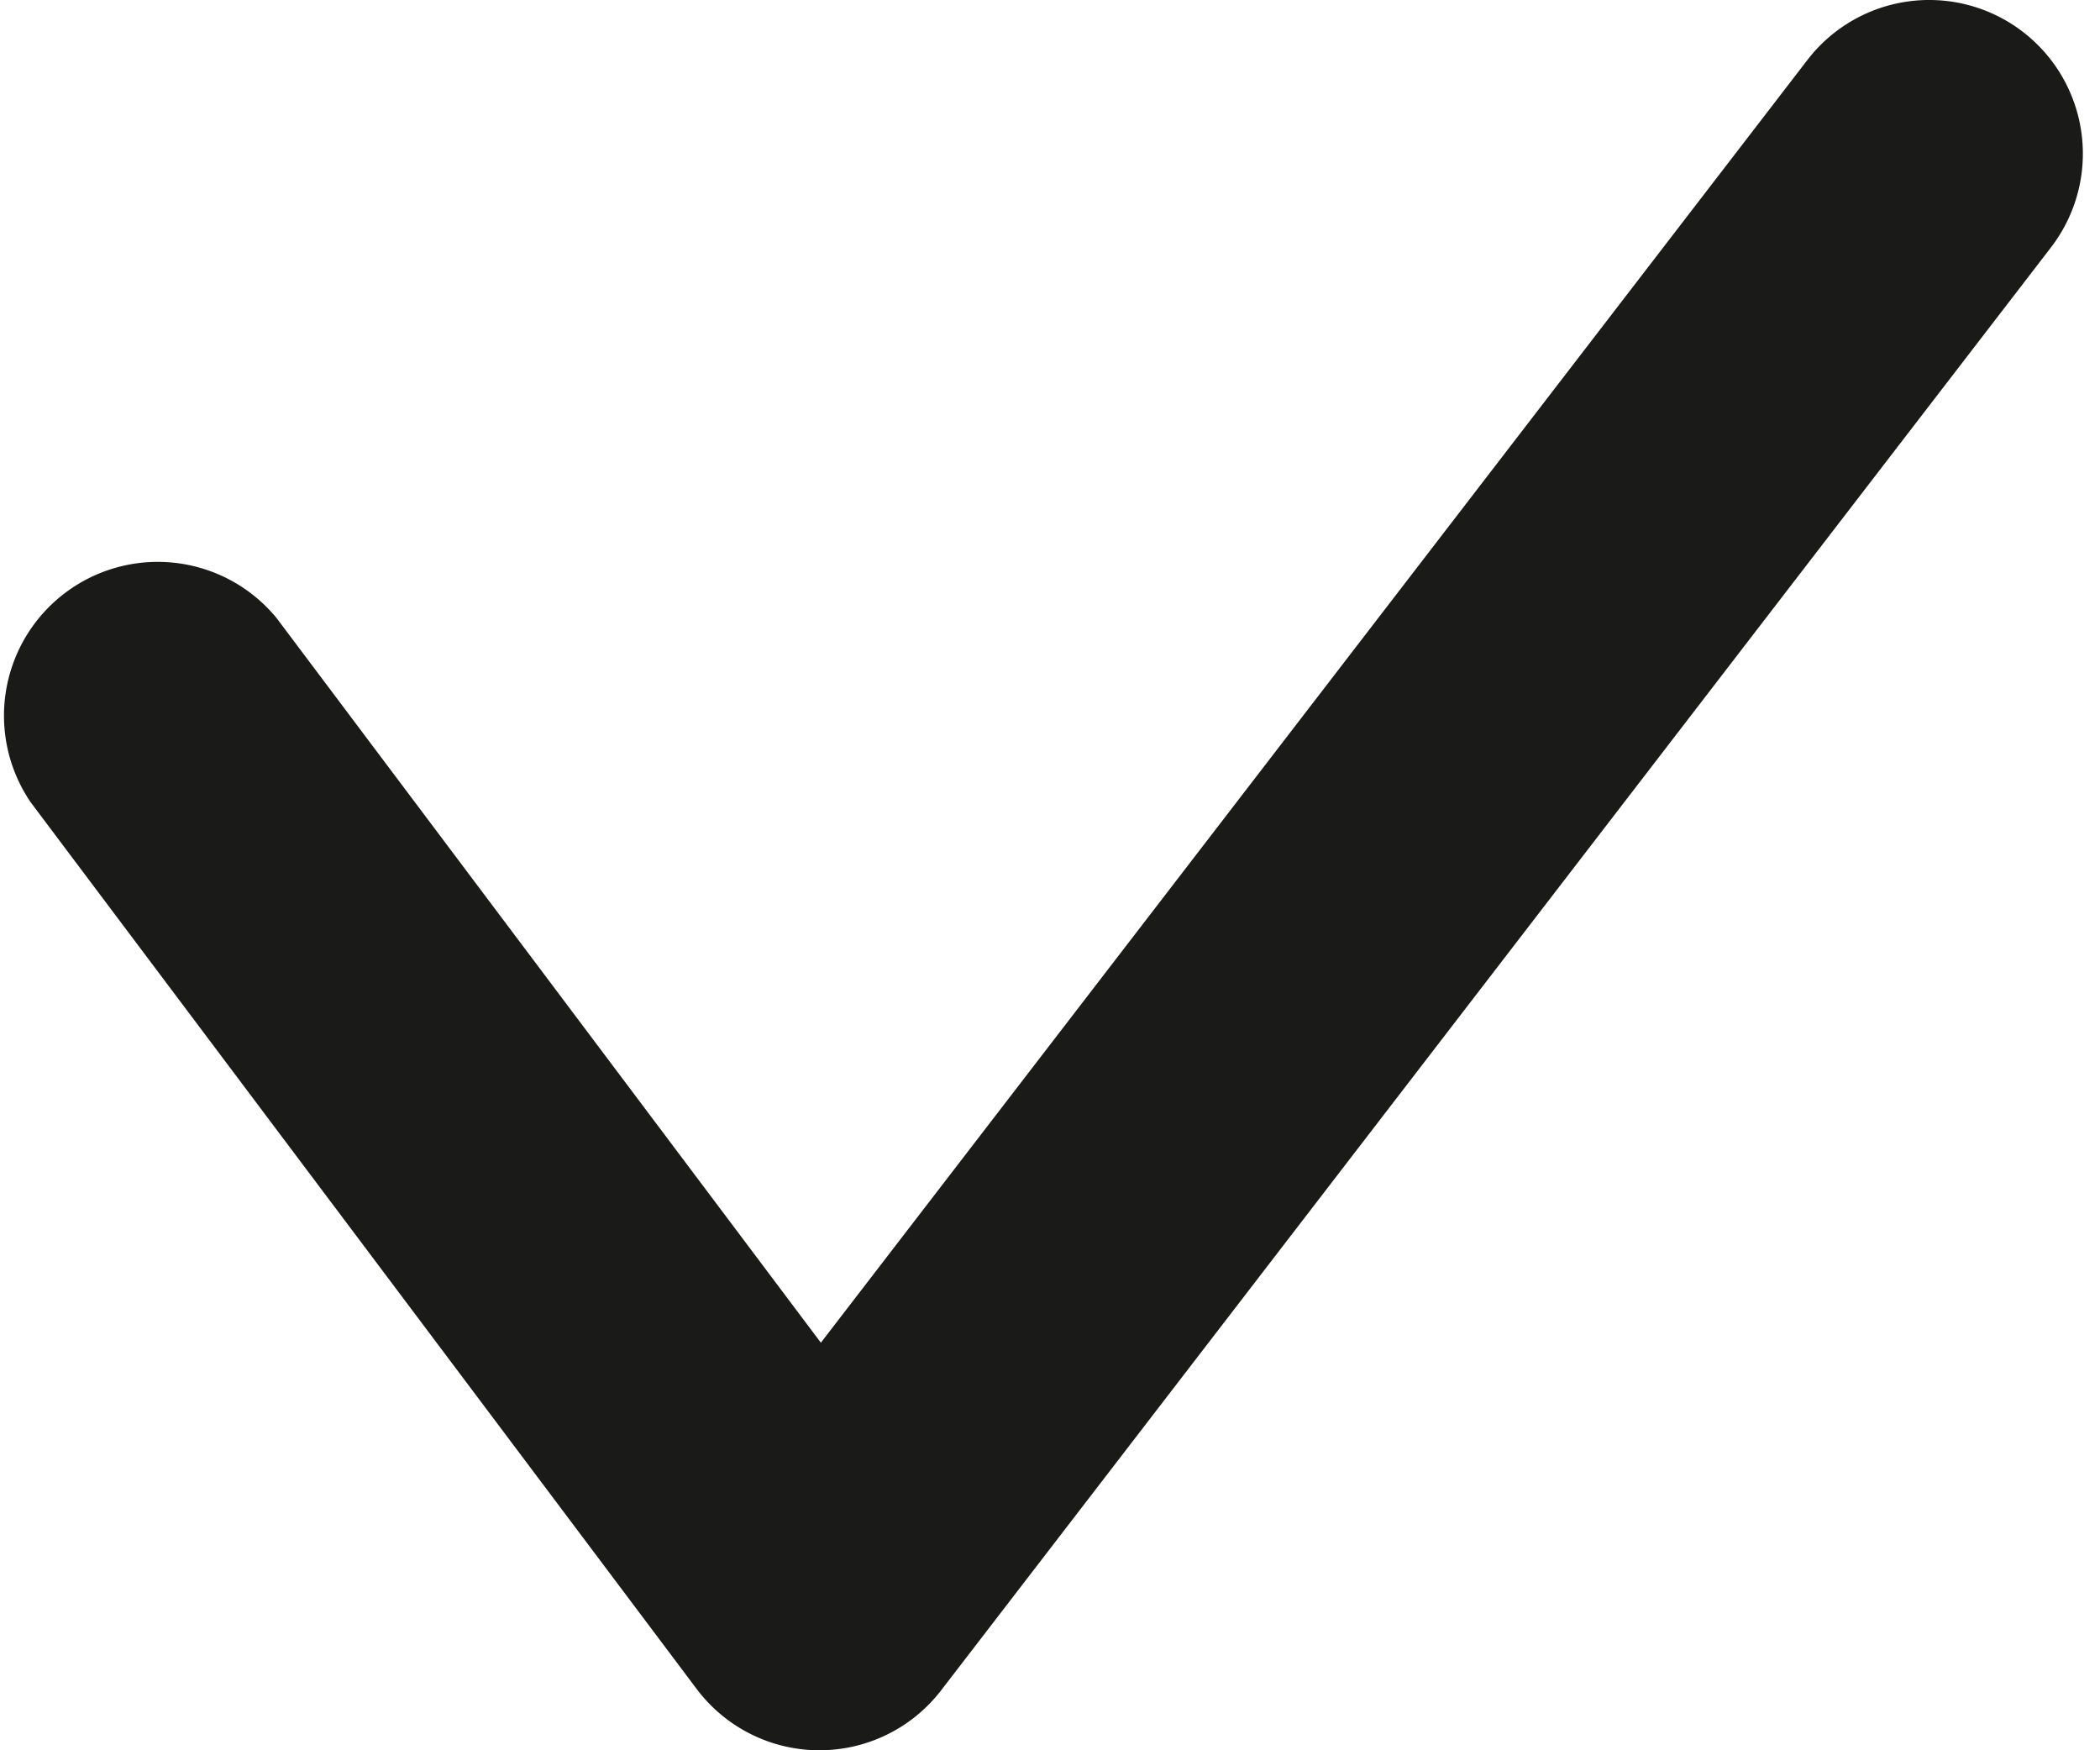 <svg xmlns="http://www.w3.org/2000/svg" height="15" width="18"><path d="M7.024 15h-.008a1.317 1.317 0 01-1.045-.526L.264 6.877A1.318 1.318 0 012.37 5.296l4.666 6.211L15.492.514A1.316 1.316 0 1117.58 2.12L8.067 14.486A1.316 1.316 0 017.024 15" fill="#1a1a18" fill-rule="evenodd"/></svg>